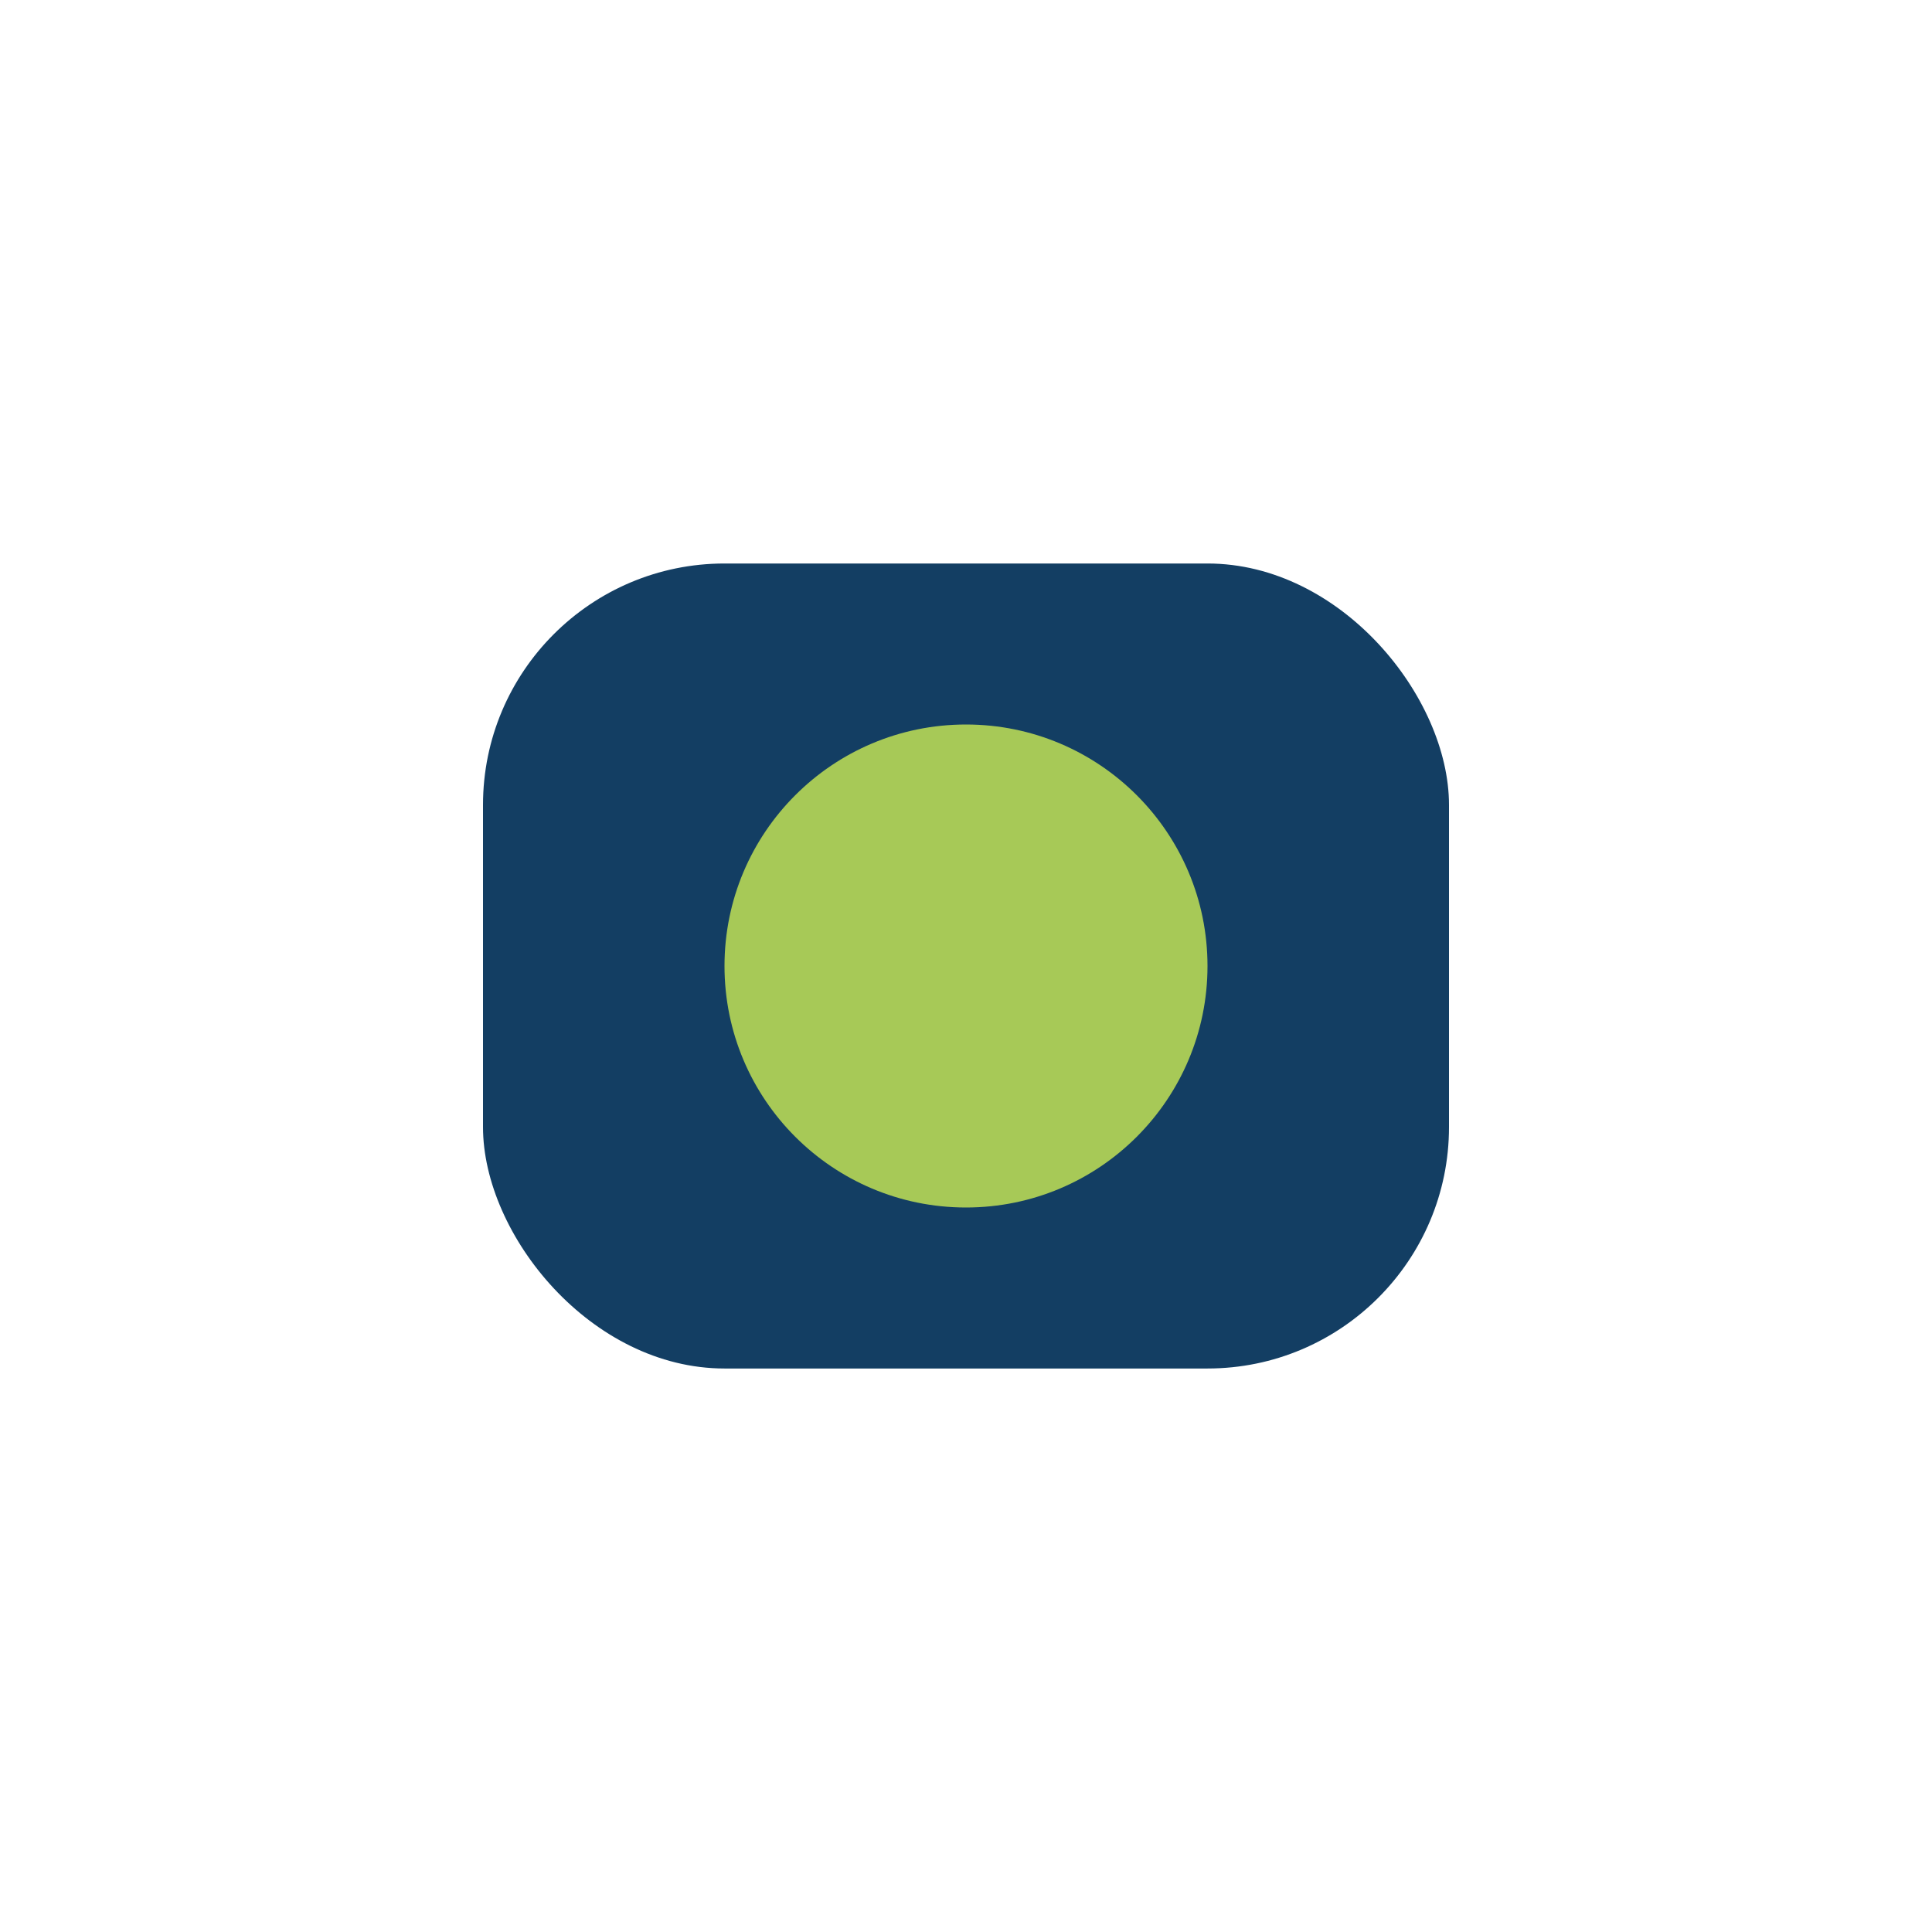 <?xml version="1.0" encoding="UTF-8"?>
<svg xmlns="http://www.w3.org/2000/svg" width="24" height="24" viewBox="0 0 24 24"><rect x="6" y="7" width="12" height="10" rx="3" fill="#133E63"/><circle cx="12" cy="12" r="3" fill="#A7C957"/></svg>